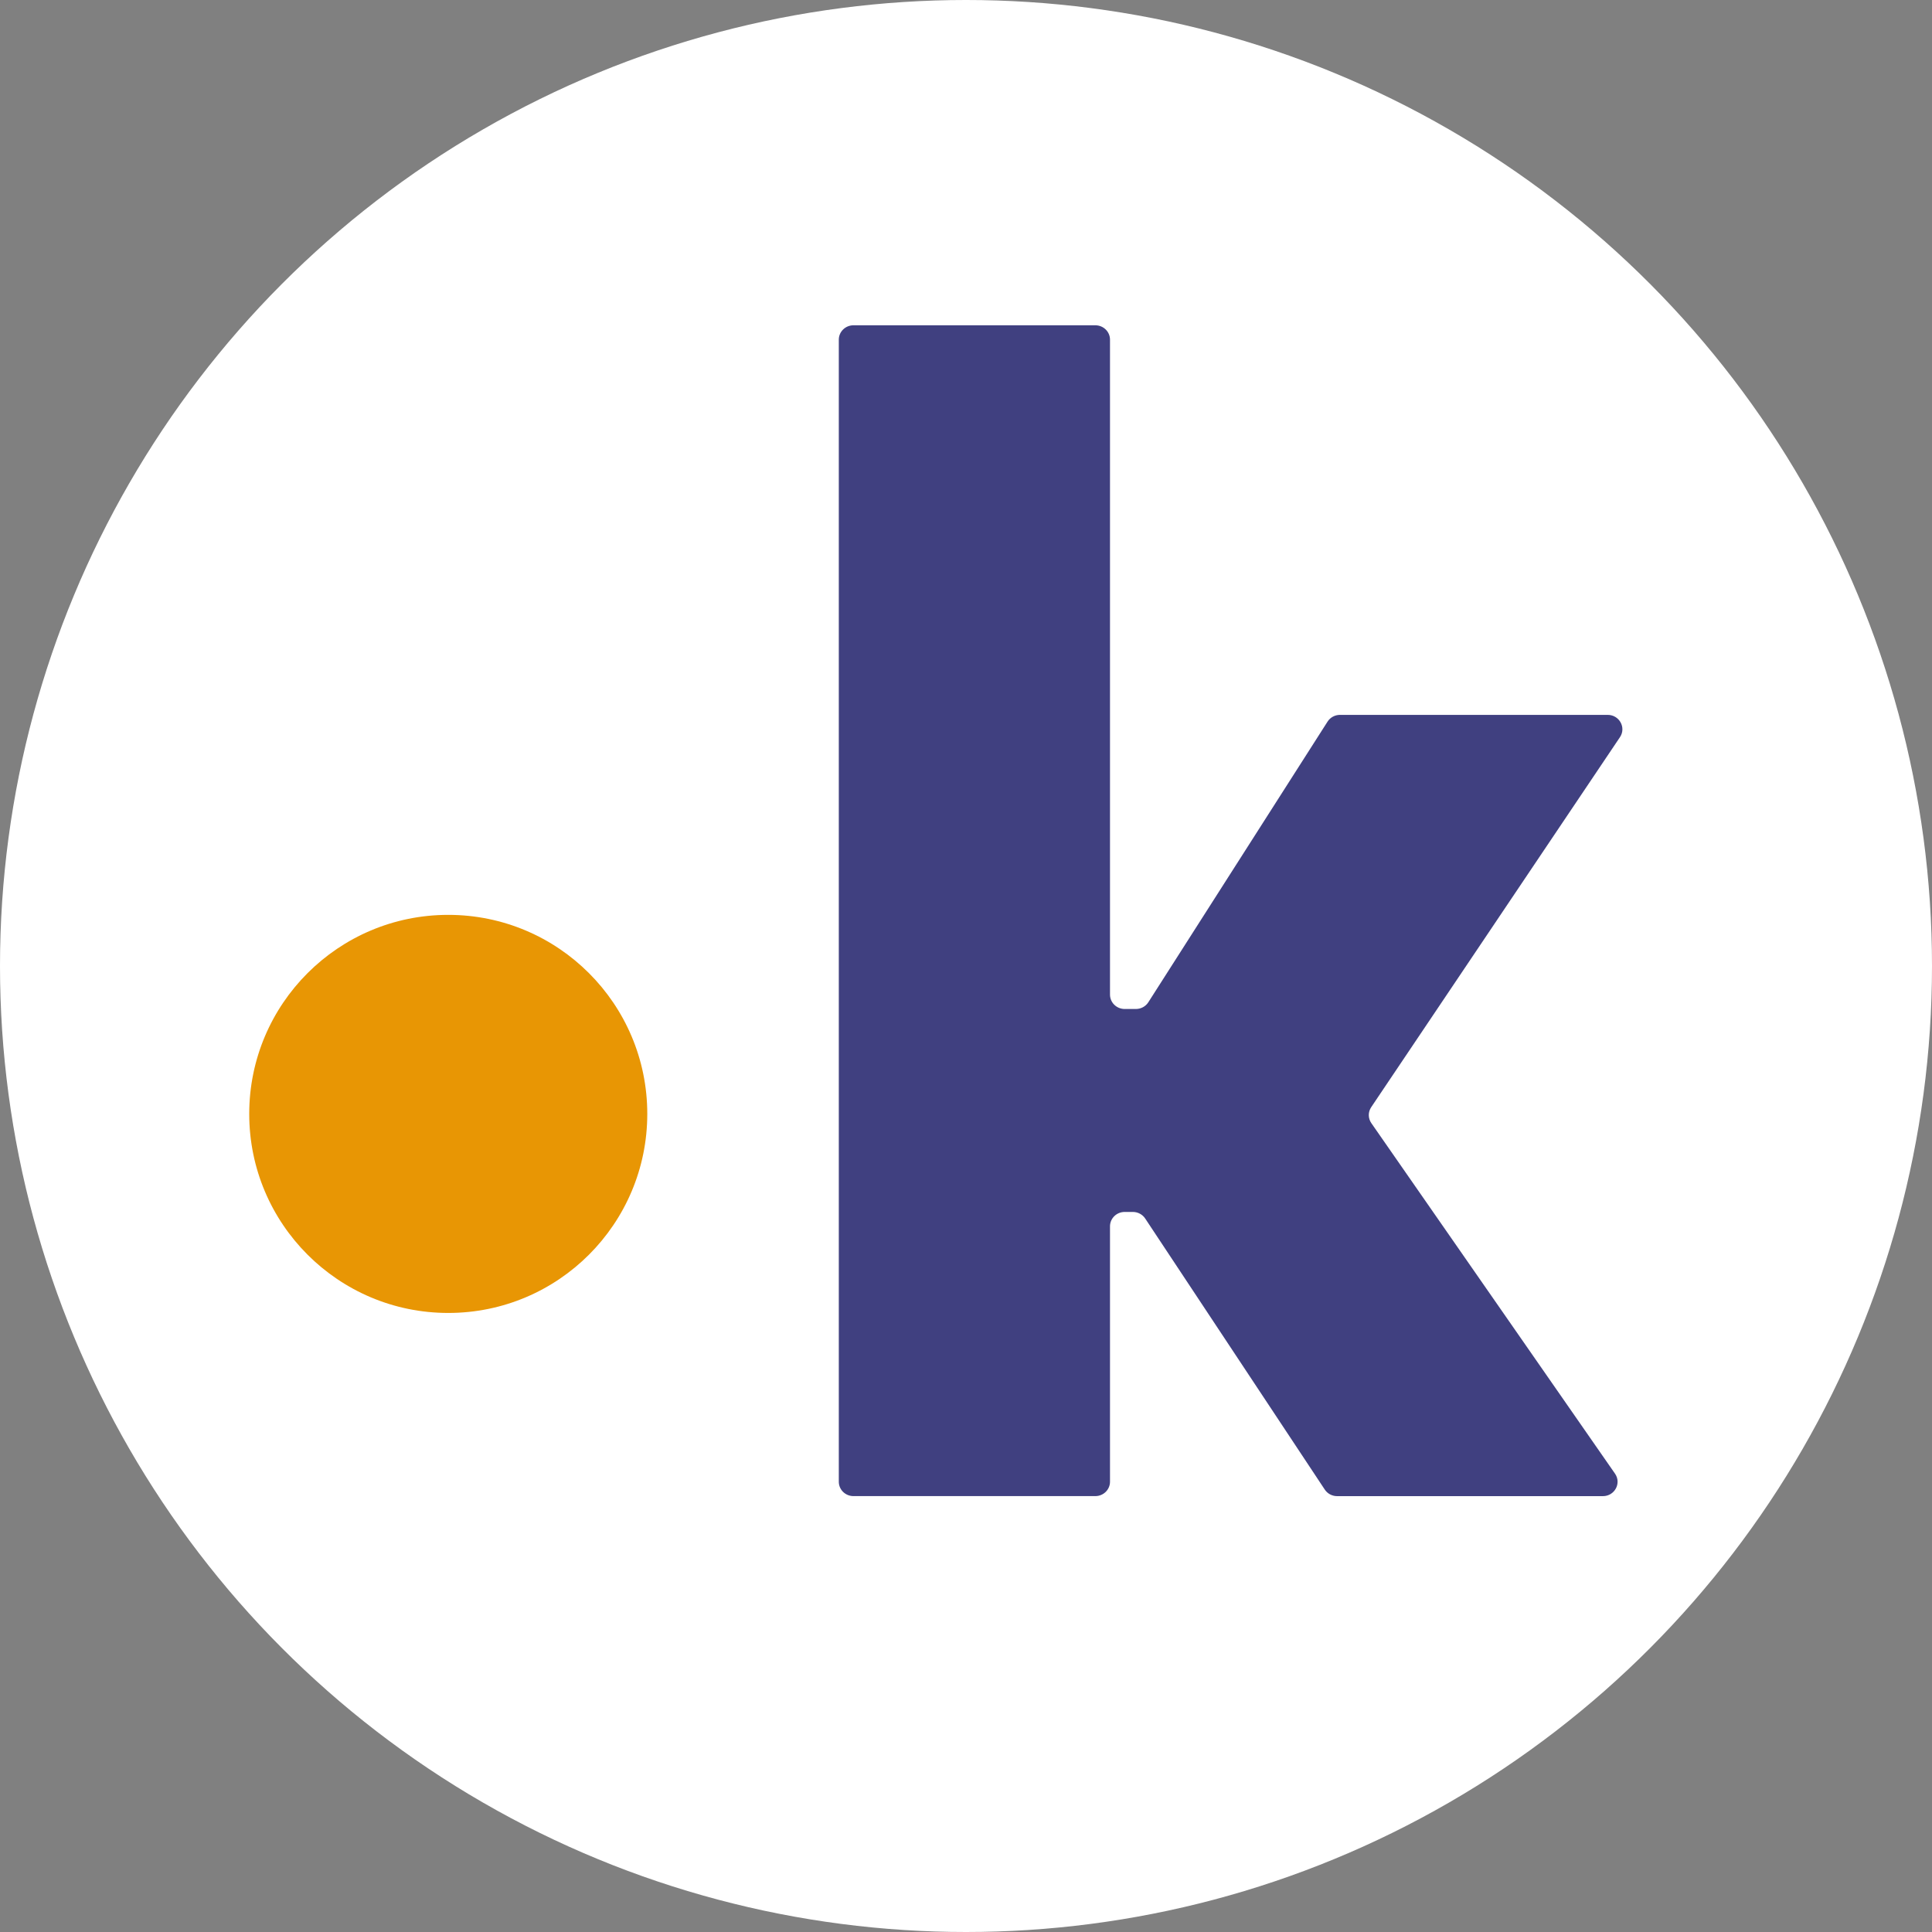 <svg height="60" viewBox="0 0 60 60" width="60" xmlns="http://www.w3.org/2000/svg"><rect x="0" y="0" width="60" height="60" fill="#808080" stroke="none"/><g fill="none" fill-rule="evenodd"><circle cx="30" cy="30" fill="#fff" r="30"/><path d="m20.102 34.593c0-3.414-2.768-6.181-6.181-6.181-3.414 0-6.181 2.768-6.181 6.181 0 3.414 2.768 6.182 6.181 6.182 3.414 0 6.181-2.767 6.181-6.182z" fill="#e89604"/><path d="m42.588 34.88c-.104-.15-.105-.346-.003-.497l7.724-11.489c.2-.297-.017-.693-.381-.693h-8.313c-.157 0-.304.079-.387.21l-5.565 8.714c-.083.131-.23.21-.387.21h-.348c-.252 0-.456-.2-.456-.447v-20.34c0-.247-.204-.446-.456-.446h-7.51c-.252 0-.456.2-.456.446l0 35.469c0 .247.204.446.456.446h7.51c.252 0 .456-.2.456-.446v-7.932c0-.247.204-.447.456-.447h.254c.155 0 .299.077.383.204l5.577 8.418c.084.127.228.204.383.204h8.254c.366 0 .583-.401.377-.698z" fill="#404080"/></g></svg>